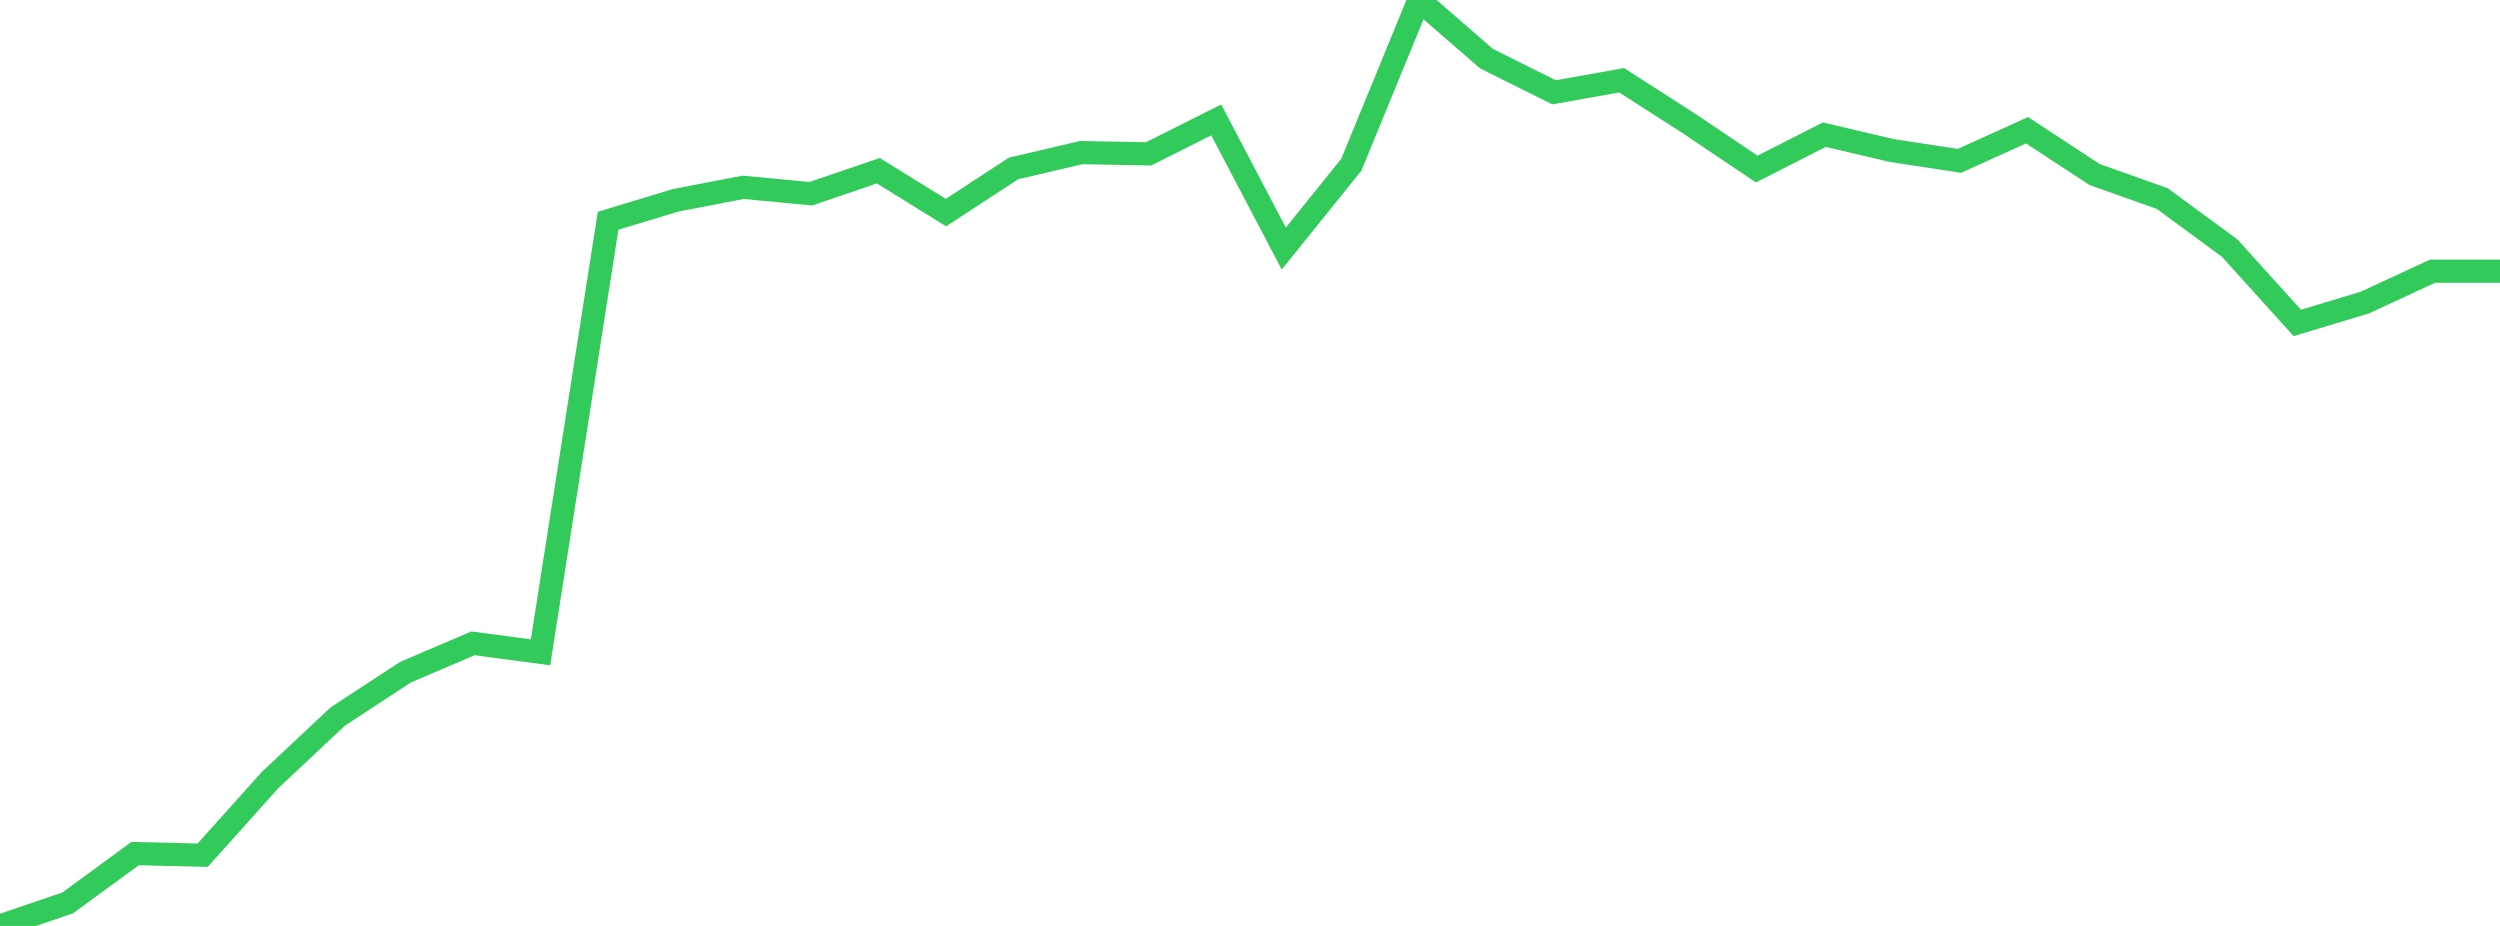 <?xml version="1.0" standalone="no"?>
<!DOCTYPE svg PUBLIC "-//W3C//DTD SVG 1.1//EN" "http://www.w3.org/Graphics/SVG/1.1/DTD/svg11.dtd">

<svg width="135" height="50" viewBox="0 0 135 50" preserveAspectRatio="none" 
  xmlns="http://www.w3.org/2000/svg"
  xmlns:xlink="http://www.w3.org/1999/xlink">


<polyline points="0.0, 50.0 3.649, 48.76 7.297, 46.094 10.946, 46.18 14.595, 42.111 18.243, 38.691 21.892, 36.3 25.541, 34.74 29.189, 35.226 32.838, 11.922 36.486, 10.816 40.135, 10.115 43.784, 10.461 47.432, 9.219 51.081, 11.48 54.73, 9.097 58.378, 8.242 62.027, 8.308 65.676, 6.475 69.324, 13.421 72.973, 8.895 76.622, 0.0 80.27, 3.167 83.919, 4.985 87.568, 4.334 91.216, 6.676 94.865, 9.129 98.514, 7.273 102.162, 8.13 105.811, 8.686 109.459, 7.033 113.108, 9.424 116.757, 10.72 120.405, 13.399 124.054, 17.438 127.703, 16.338 131.351, 14.645 135.0, 14.645" fill="none" stroke="#32ca5b" stroke-width="1.25"/>

</svg>